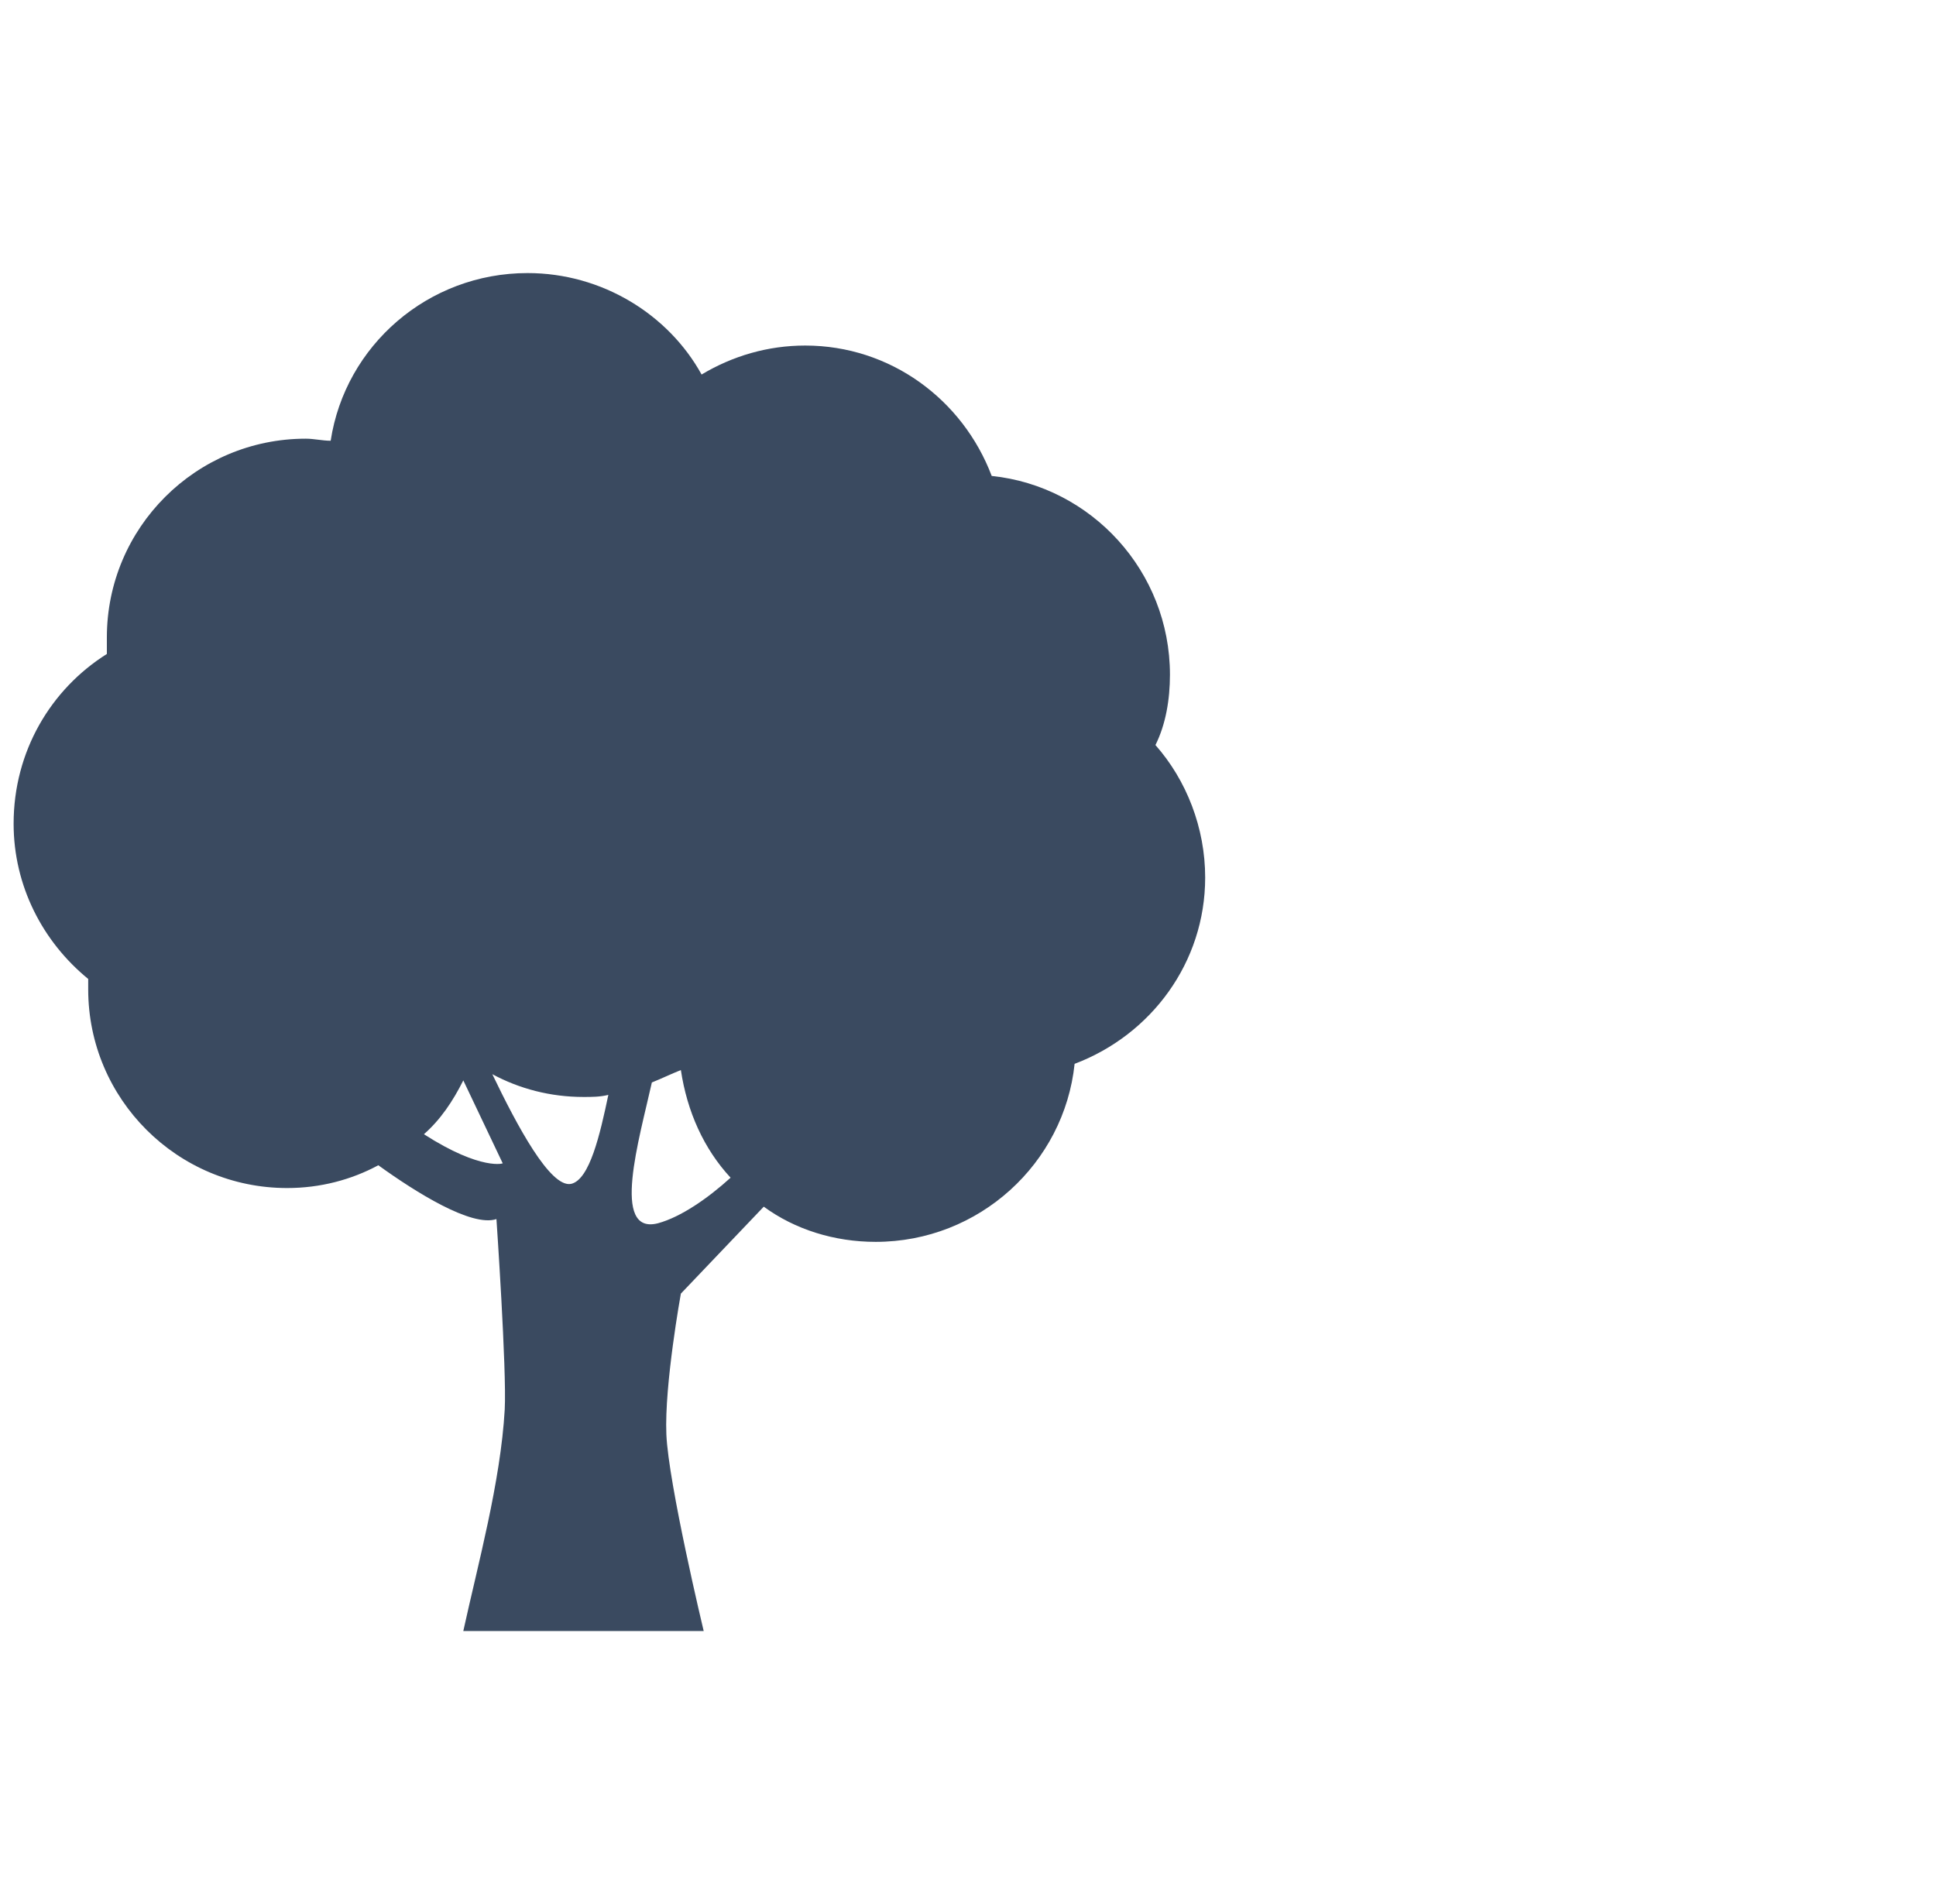 <?xml version="1.0" encoding="UTF-8"?>
<svg xmlns="http://www.w3.org/2000/svg" width="61" height="60" viewBox="0 0 61 60" fill="none">
  <path d="M20.735 38.547C19.233 38.938 20.148 35.872 20.539 34.111C20.866 33.98 21.127 33.85 21.453 33.72C21.649 35.024 22.172 36.198 23.02 37.112C22.302 37.764 21.453 38.351 20.735 38.547ZM17.993 37.307C17.34 37.438 16.295 35.481 15.512 33.85C16.36 34.307 17.34 34.568 18.385 34.568C18.646 34.568 18.907 34.568 19.168 34.502C18.907 35.742 18.58 37.177 17.993 37.307ZM13.357 35.742C13.879 35.285 14.271 34.698 14.598 34.046L15.838 36.655C15.903 36.655 15.185 36.916 13.357 35.742ZM36.863 21.26C36.863 17.999 34.382 15.324 31.247 14.998C30.333 12.585 28.048 10.889 25.371 10.889C24.196 10.889 23.086 11.215 22.106 11.802C21.062 9.91 18.972 8.605 16.622 8.605C13.488 8.605 10.876 10.889 10.419 13.889C10.158 13.889 9.896 13.824 9.635 13.824C6.175 13.824 3.367 16.629 3.367 20.086C3.367 20.282 3.367 20.412 3.367 20.608C1.604 21.717 0.429 23.674 0.429 25.957C0.429 27.914 1.343 29.675 2.779 30.849C2.779 30.98 2.779 31.045 2.779 31.176C2.779 34.633 5.587 37.438 9.048 37.438C10.092 37.438 11.072 37.177 11.92 36.72C13.096 37.568 14.859 38.677 15.642 38.416C15.642 38.416 15.969 43.178 15.903 44.418C15.773 46.701 15.055 49.31 14.598 51.397H22.172C22.172 51.397 21.062 46.766 20.996 45.2C20.931 43.635 21.453 40.765 21.453 40.765L24.065 38.025C25.044 38.742 26.285 39.134 27.591 39.134C30.856 39.134 33.533 36.655 33.859 33.524C36.275 32.611 37.973 30.328 37.973 27.653C37.973 26.087 37.385 24.587 36.406 23.478C36.732 22.826 36.863 22.043 36.863 21.26Z" fill="#3A4A60"></path>
</svg>
